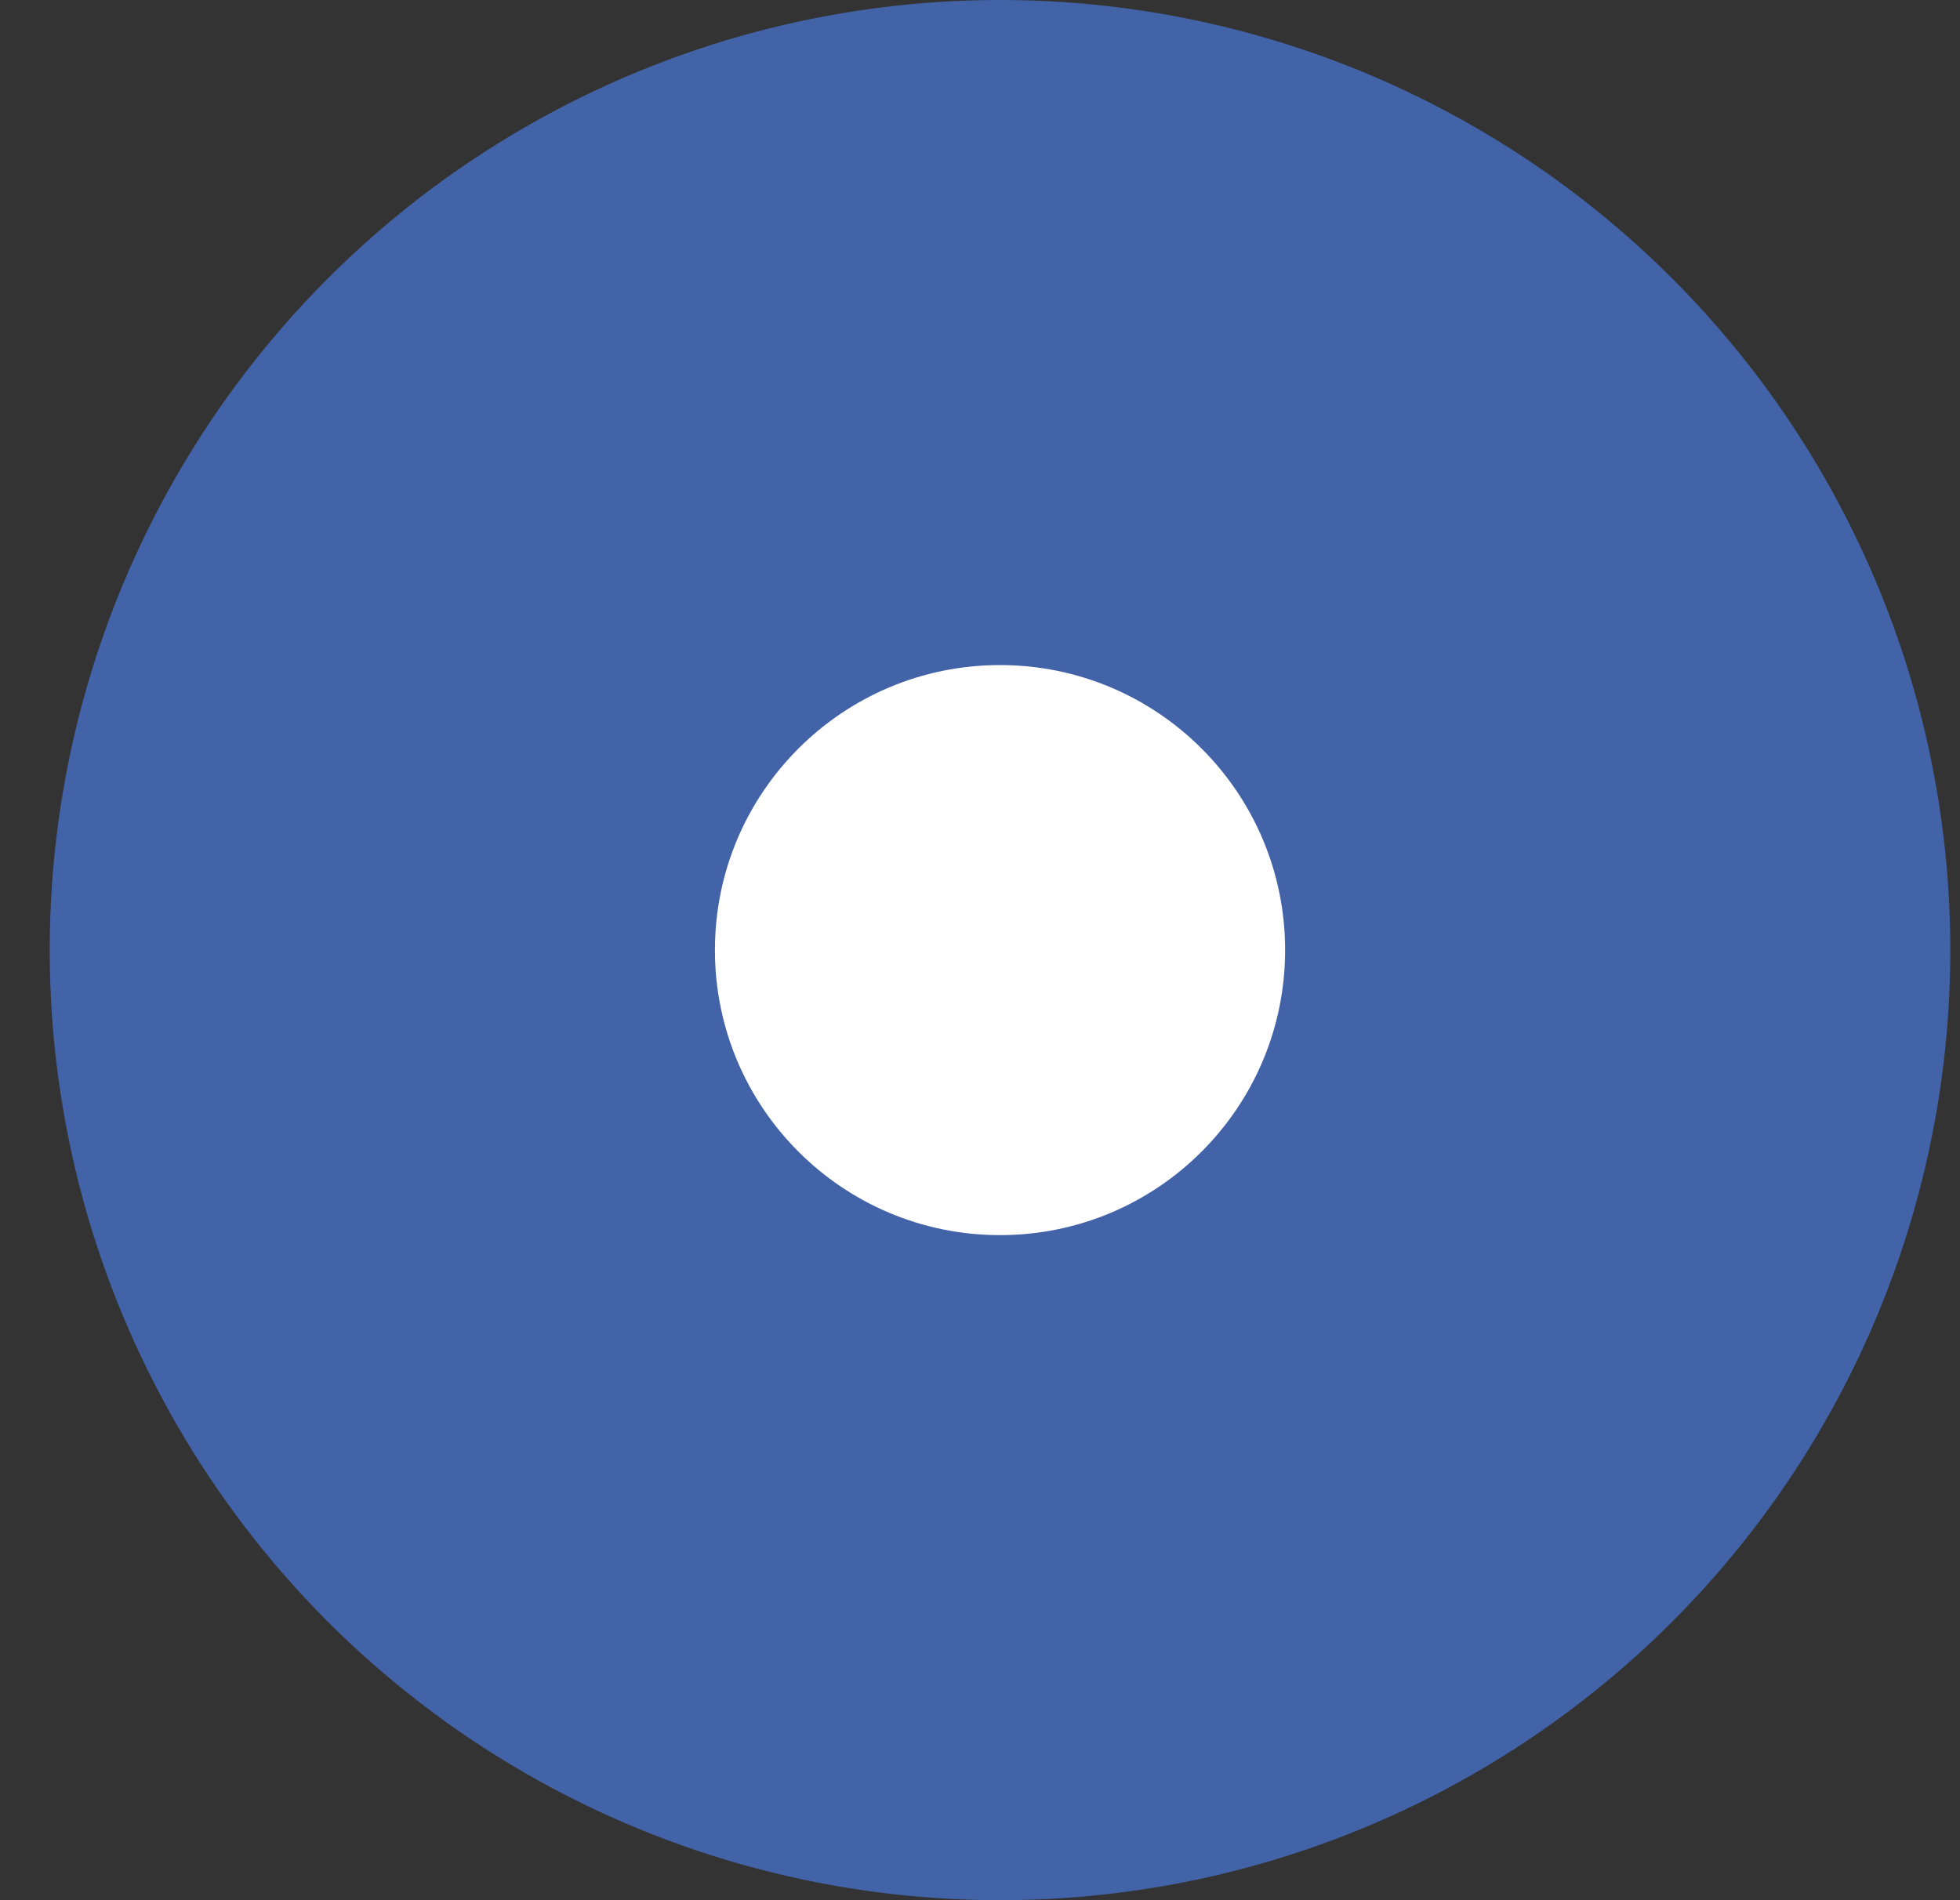 <svg width="33" height="32" viewBox="0 0 33 32" fill="none" xmlns="http://www.w3.org/2000/svg">
<rect x="0" y="0" width="33" height="32" fill="#333333" stroke="none"/>
<circle cx="16.837" cy="16" r="16" fill="#4363A8"/>
<circle cx="16.837" cy="16" r="4.8" fill="white"/>
</svg>
